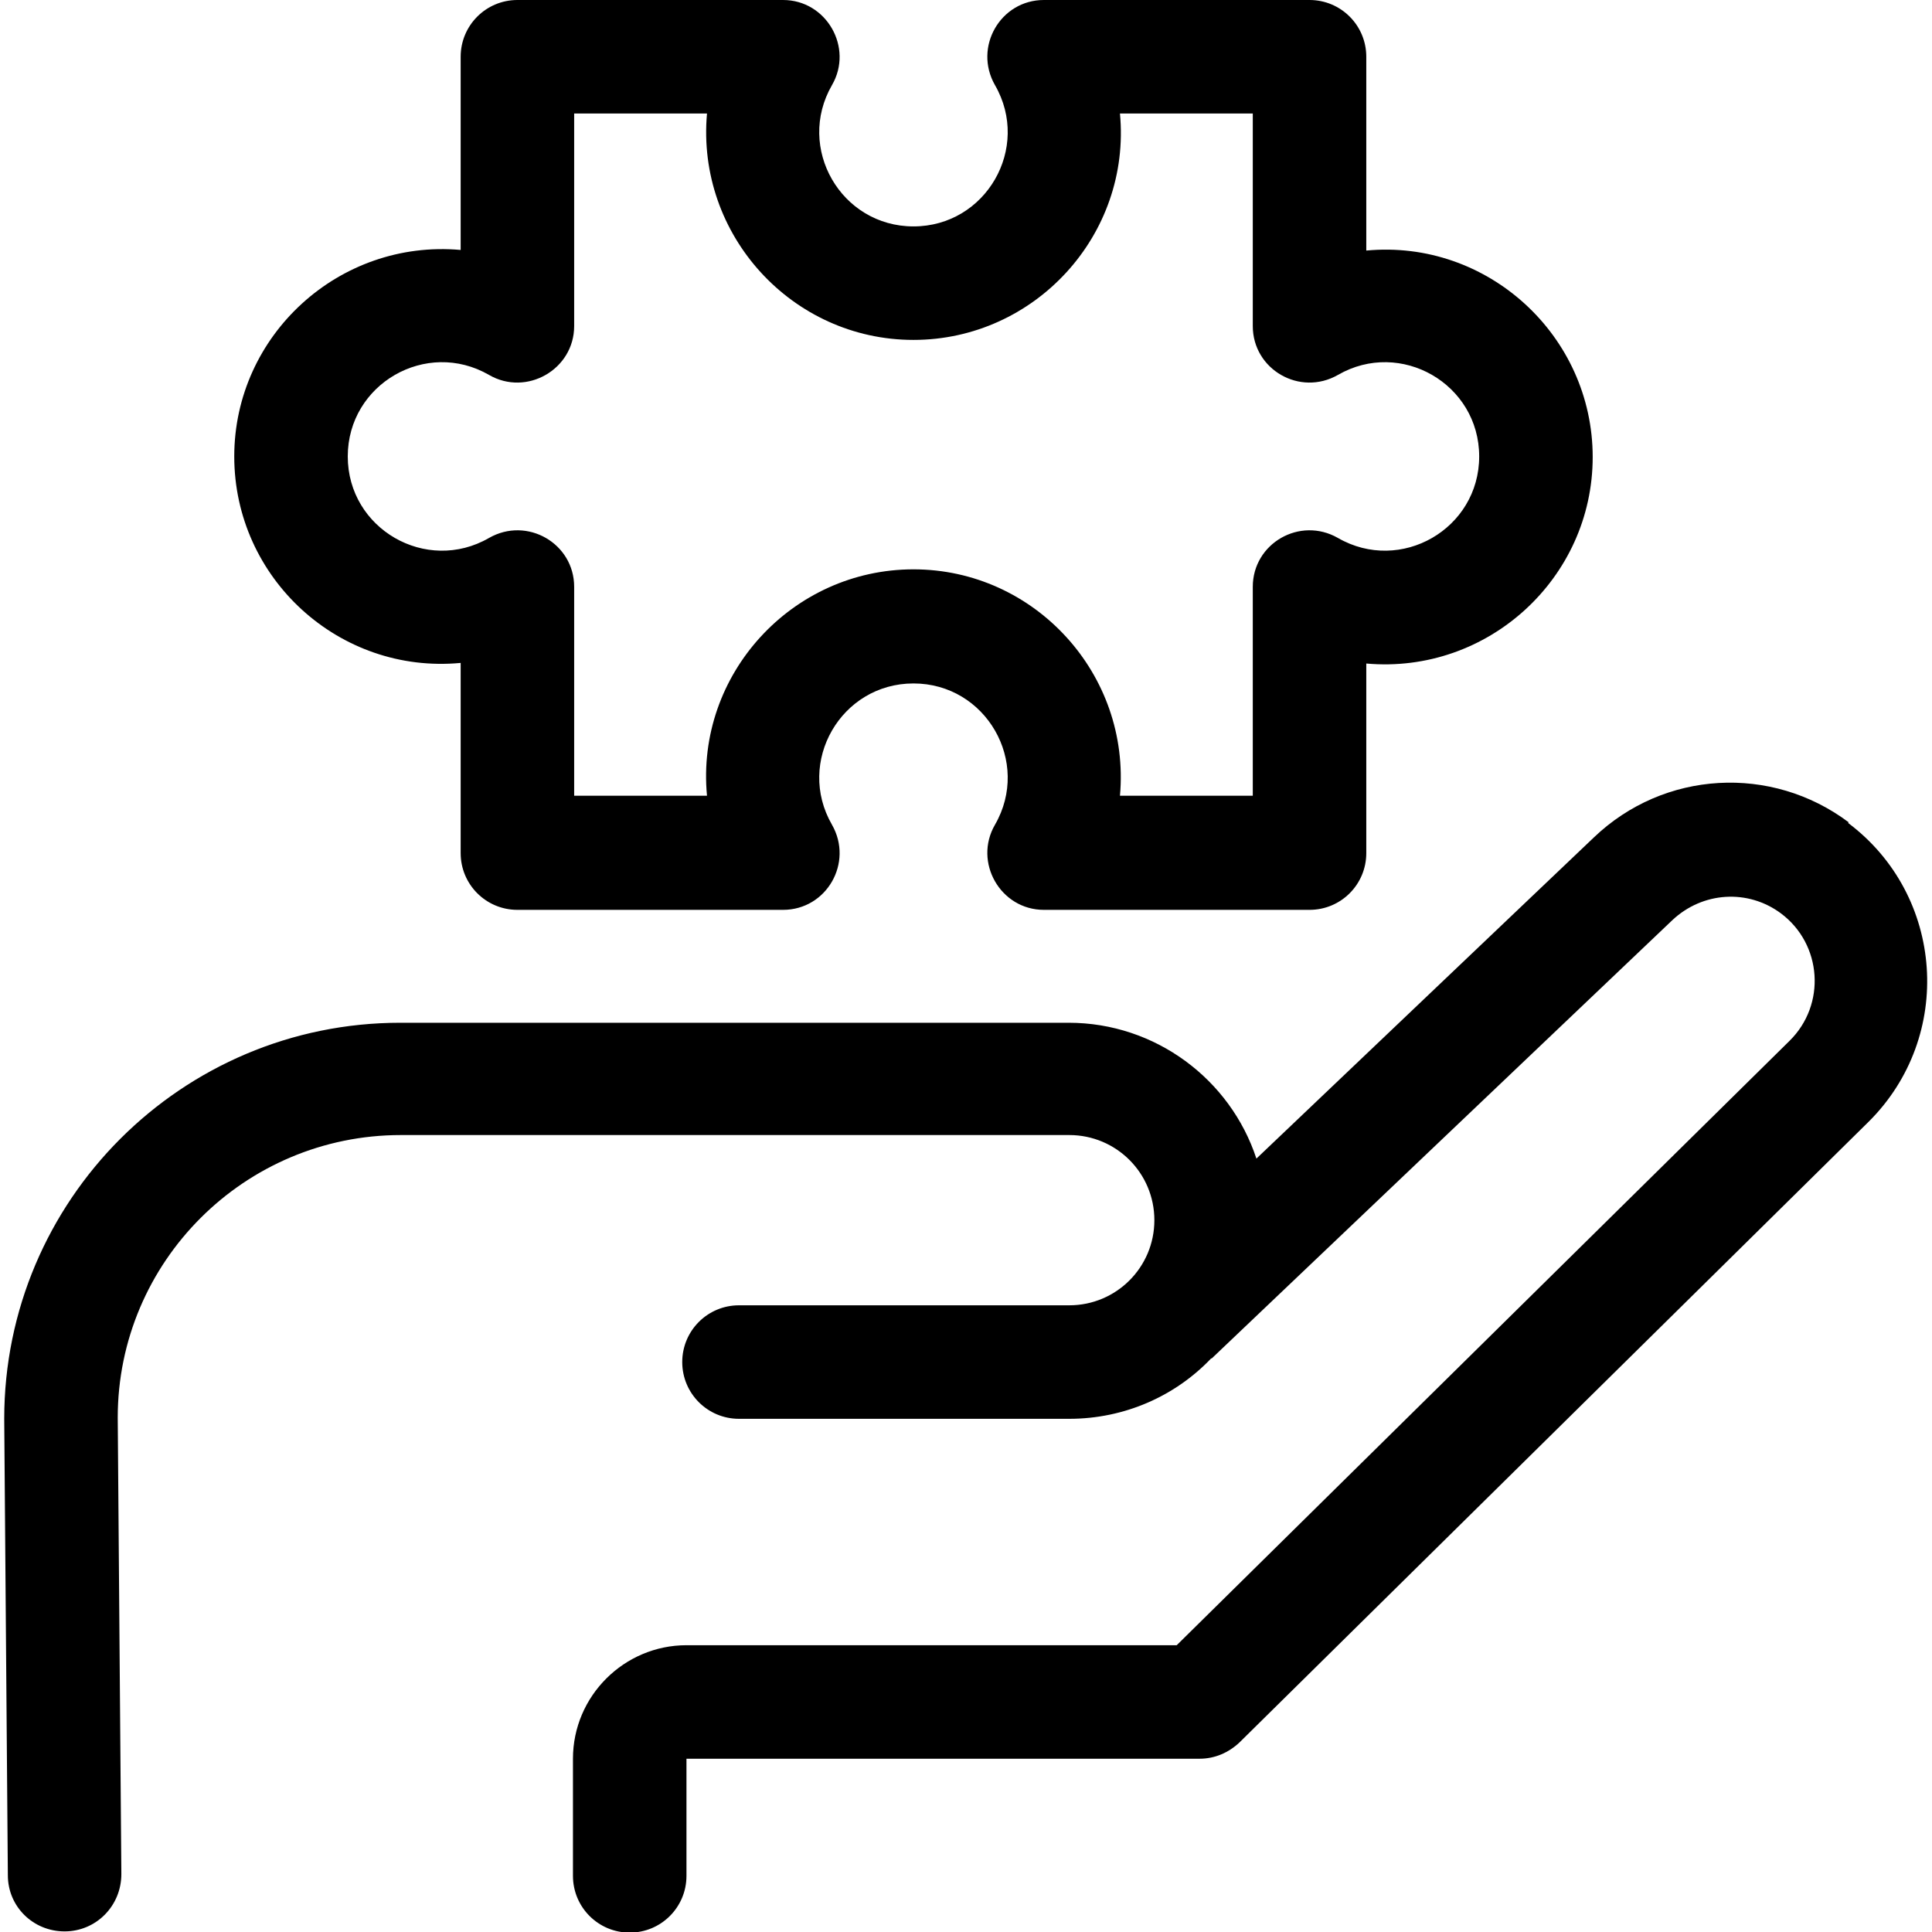 <?xml version="1.0" encoding="UTF-8"?><svg id="Layer_1" xmlns="http://www.w3.org/2000/svg" viewBox="0 0 32 32"><defs><style>.cls-1{stroke-width:0px;}</style></defs><path class="cls-1" d="m30.62,13.62c-1.28-.96-3.06-.86-4.22.25l-5.59,5.32c-.43-1.31-1.67-2.25-3.11-2.25H6.63C3.01,16.94.07,19.88.07,23.5c0,0,0,0,0,0l.06,7.56c0,.52.42.93.94.93s.94-.42.94-.95l-.06-7.56c0-2.58,2.1-4.68,4.69-4.68h11.07c.78,0,1.41.63,1.41,1.41s-.63,1.41-1.41,1.41h-5.47c-.52,0-.94.42-.94.94s.42.94.94.94h5.47c.92,0,1.76-.38,2.35-1,0,0,0,0,.01,0l7.63-7.26c.5-.47,1.25-.52,1.8-.11.68.51.75,1.51.14,2.11l-10.15,10.01h-8.12c-1.03,0-1.88.84-1.88,1.88v1.94c0,.52.42.94.94.94s.94-.42.94-.94v-1.94h8.5c.25,0,.48-.1.66-.27l10.42-10.28c1.42-1.41,1.26-3.75-.34-4.95h0Z"/><path class="cls-1" d="m7.63,10.99v3.14c0,.52.42.94.94.94h4.4c.72,0,1.17-.78.81-1.41-.6-1.04.15-2.34,1.35-2.34s1.95,1.3,1.35,2.34c-.36.62.09,1.41.81,1.41h4.4c.52,0,.94-.42.94-.94v-3.14c2.01.18,3.75-1.41,3.75-3.42s-1.74-3.61-3.75-3.42V.94C22.63.42,22.21,0,21.69,0h-4.4C16.57,0,16.12.78,16.48,1.41c.6,1.04-.15,2.34-1.35,2.34s-1.95-1.3-1.35-2.34c.36-.62-.09-1.41-.81-1.41h-4.4c-.52,0-.94.42-.94.94v3.2c-2.01-.18-3.75,1.41-3.75,3.42,0,2.02,1.74,3.61,3.75,3.42h0Zm.47-4.78c.62.36,1.41-.09,1.41-.81V1.88h2.2c-.18,2.01,1.41,3.75,3.42,3.75s3.61-1.74,3.42-3.75h2.2v3.52c0,.72.78,1.17,1.41.81,1.04-.6,2.34.15,2.34,1.35s-1.3,1.95-2.34,1.35c-.63-.36-1.41.09-1.41.81v3.46h-2.2c.18-2.01-1.41-3.75-3.42-3.75s-3.61,1.74-3.42,3.75h-2.2v-3.46c0-.72-.78-1.17-1.41-.81-1.04.6-2.34-.15-2.34-1.35s1.3-1.95,2.34-1.35h0Z"/></svg>